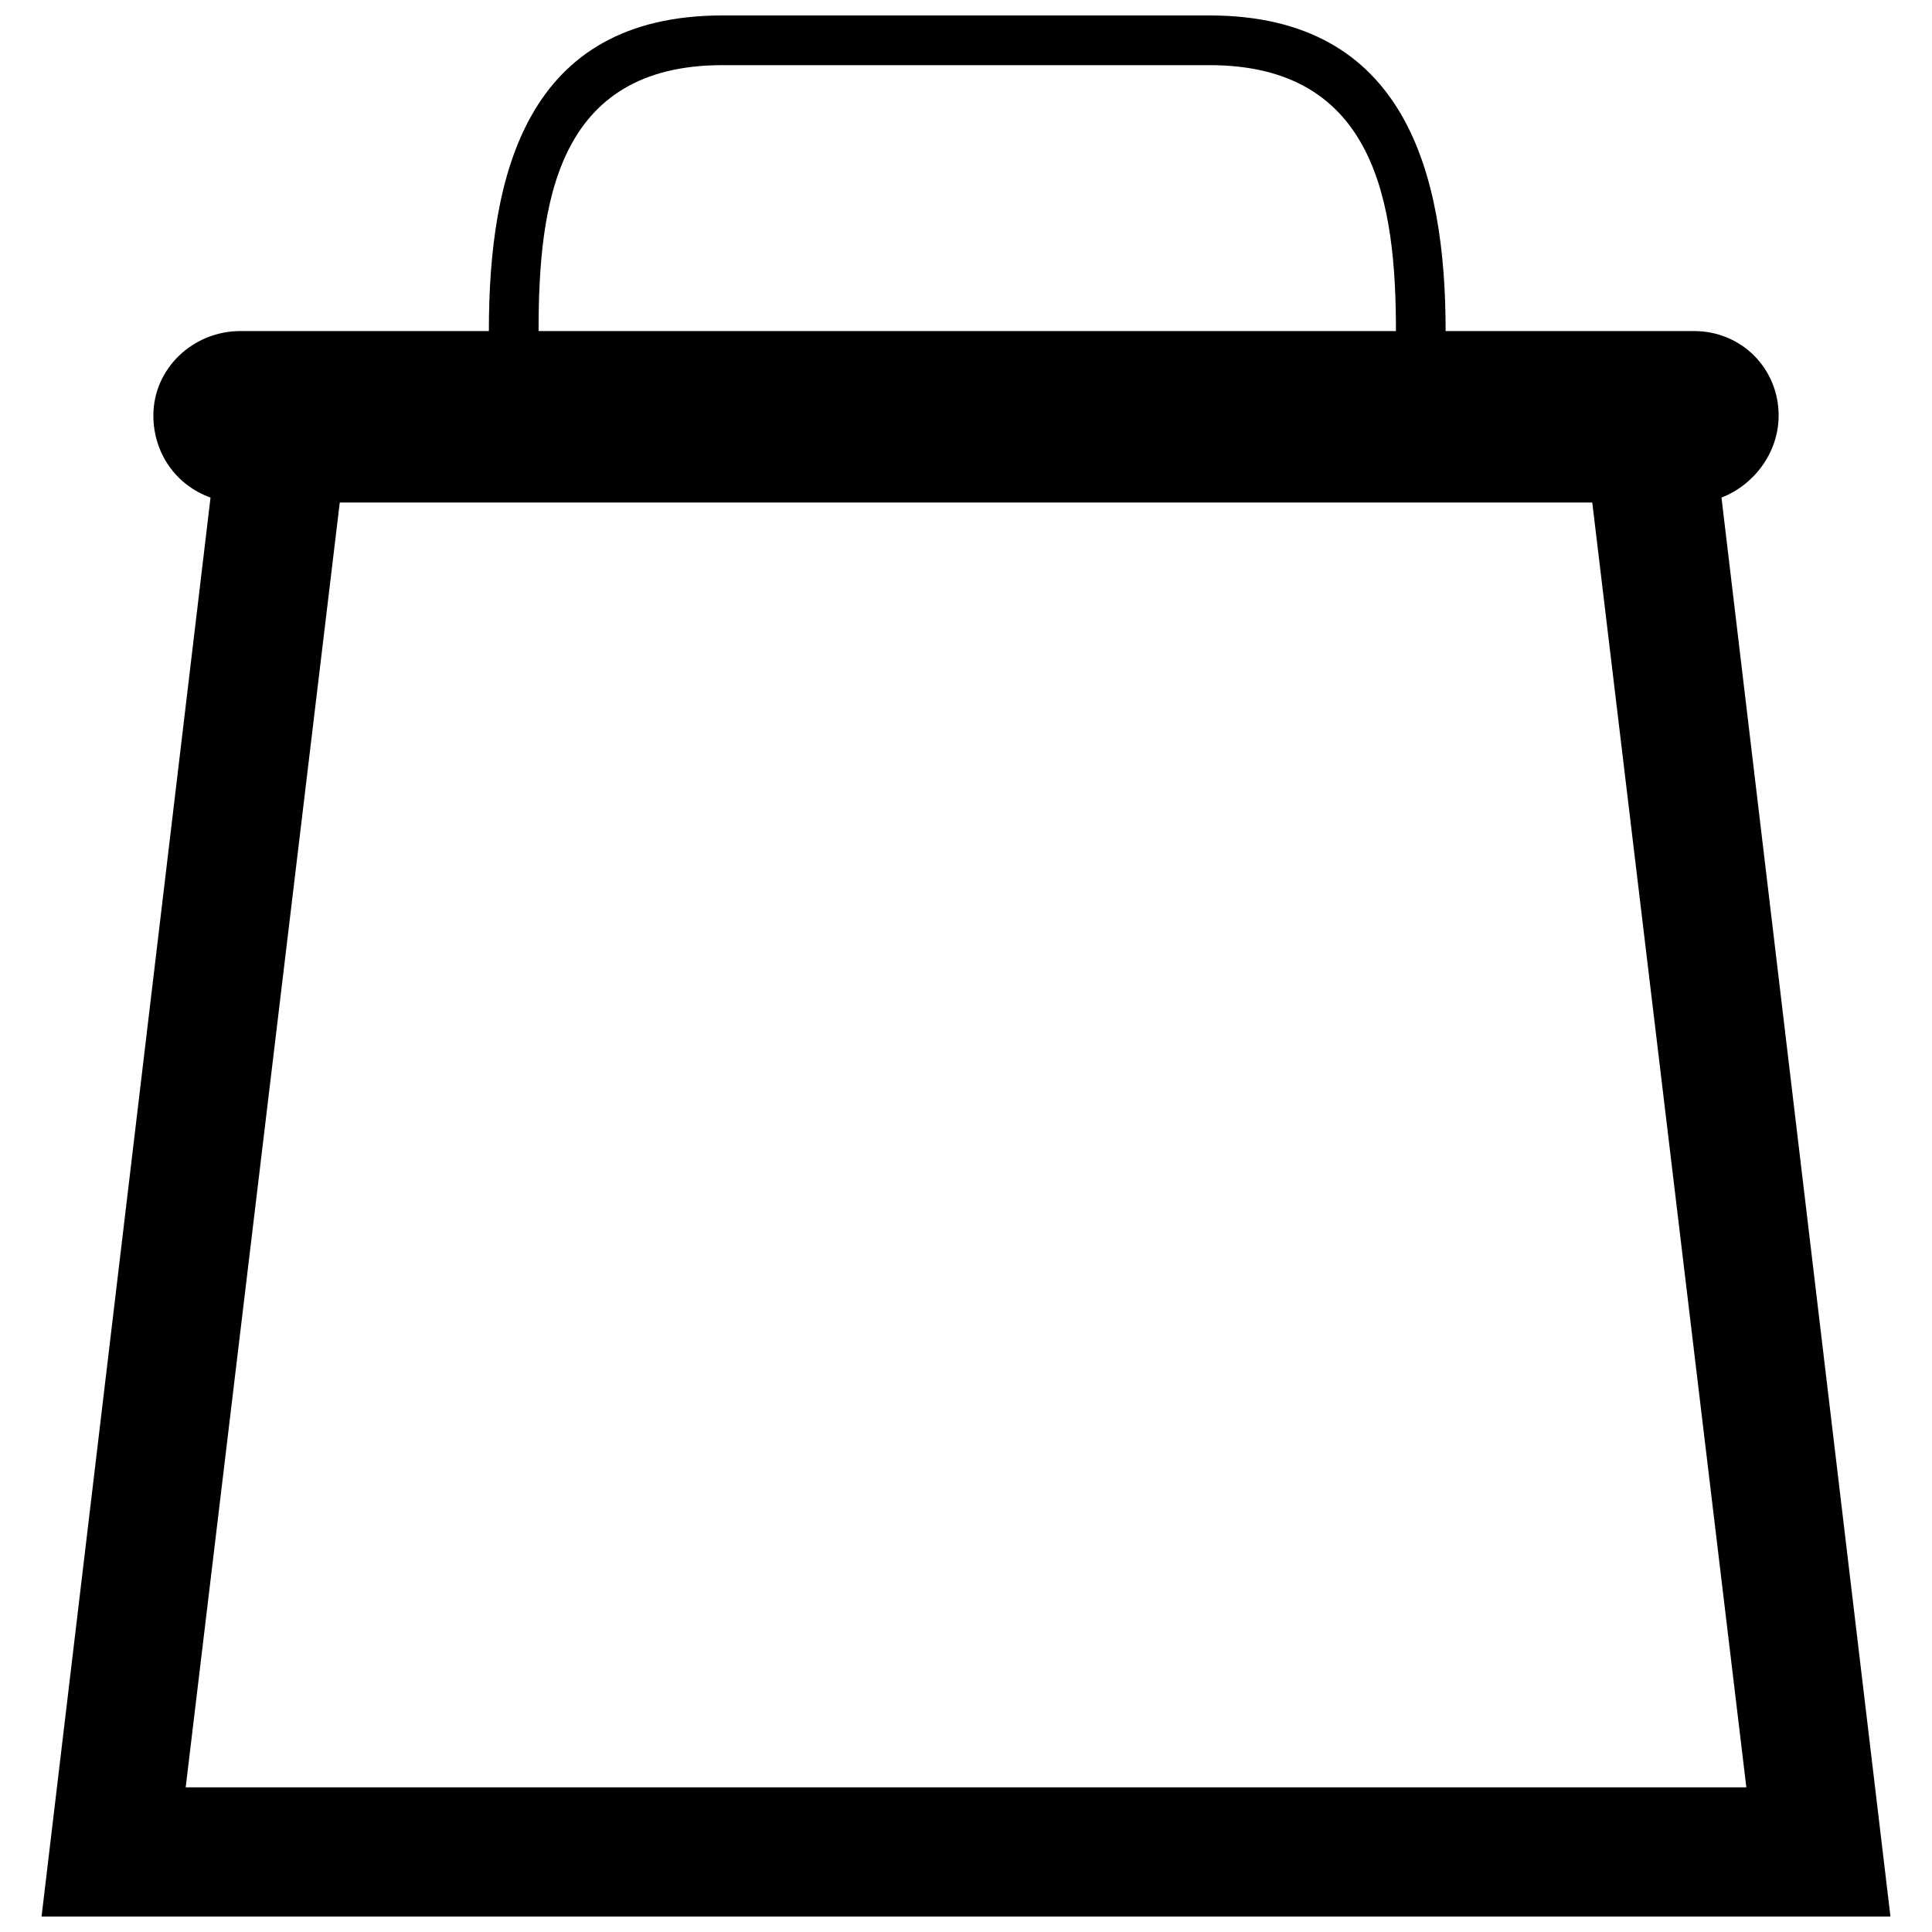 <?xml version="1.0" encoding="UTF-8"?>
<!-- Uploaded to: SVG Repo, www.svgrepo.com, Generator: SVG Repo Mixer Tools -->
<svg width="800px" height="800px" version="1.1" viewBox="144 144 512 512" xmlns="http://www.w3.org/2000/svg">
 <defs>
  <clipPath id="a">
   <path d="m155 148.09h490v503.81h-490z"/>
  </clipPath>
 </defs>
 <g clip-path="url(#a)">
  <path d="m600.21 275.86 44.781 376.05h-489.98l44.781-376.05c-9.219-3.293-15.148-11.855-15.148-21.734 0-12.512 10.539-22.391 23.051-22.391h65.859c0-41.488 9.879-83.641 61.906-83.641h129.08c52.027 0 62.566 42.148 62.566 83.641h65.859c12.512 0 22.391 9.879 22.391 22.391 0 9.879-6.586 18.441-15.148 21.734zm-313.48-44.125h227.21c0-33.586-5.269-70.469-49.395-70.469h-129.08c-44.125 0-48.734 36.879-48.734 70.469zm-52.688 45.441-40.832 340.48h413.59l-40.832-340.48h-331.92z"/>
 </g>
</svg>